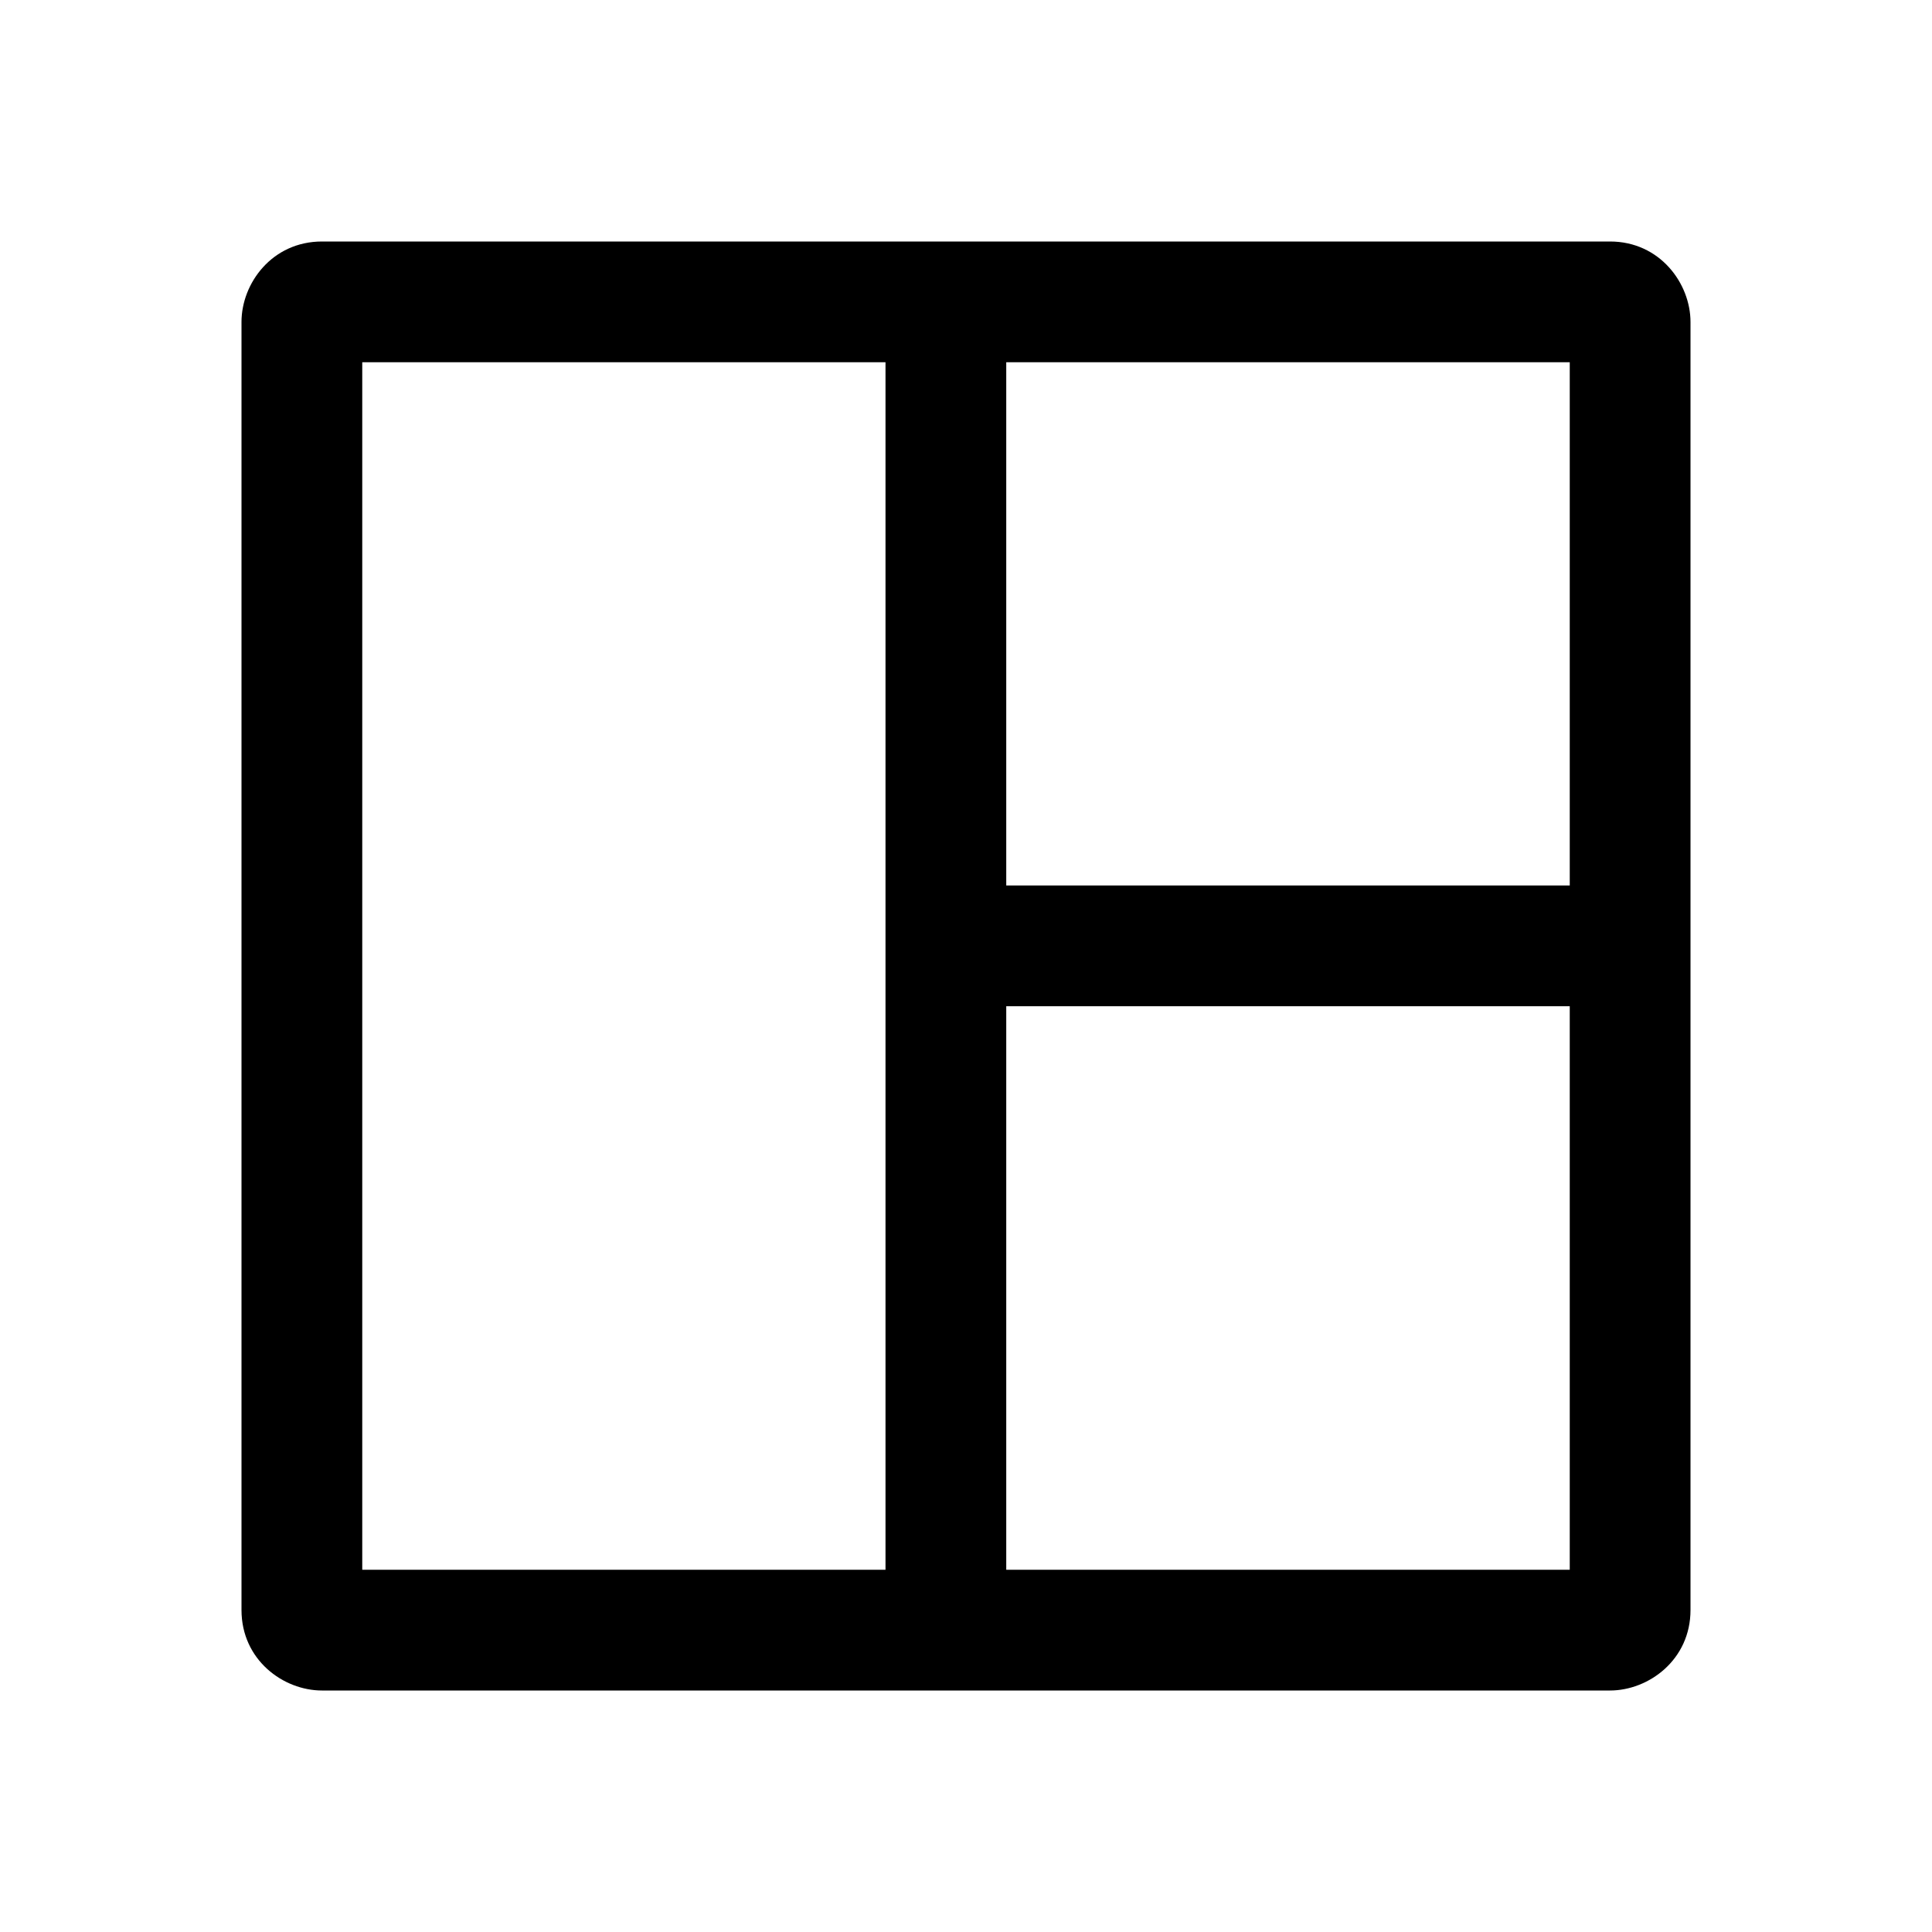 <svg clip-rule="evenodd" fill-rule="evenodd" stroke-linejoin="round" stroke-miterlimit="2" viewBox="0 0 24 24" xmlns="http://www.w3.org/2000/svg"><path d="m21 4c0-.478-.379-1-1-1h-16c-.62 0-1 .519-1 1v16c0 .621.52 1 1 1h16c.478 0 1-.379 1-1zm-10 .5v15h-6.5v-15zm1.5 8h7v7h-7zm7-8v6.5h-7v-6.5z" fill-rule="nonzero"/></svg>